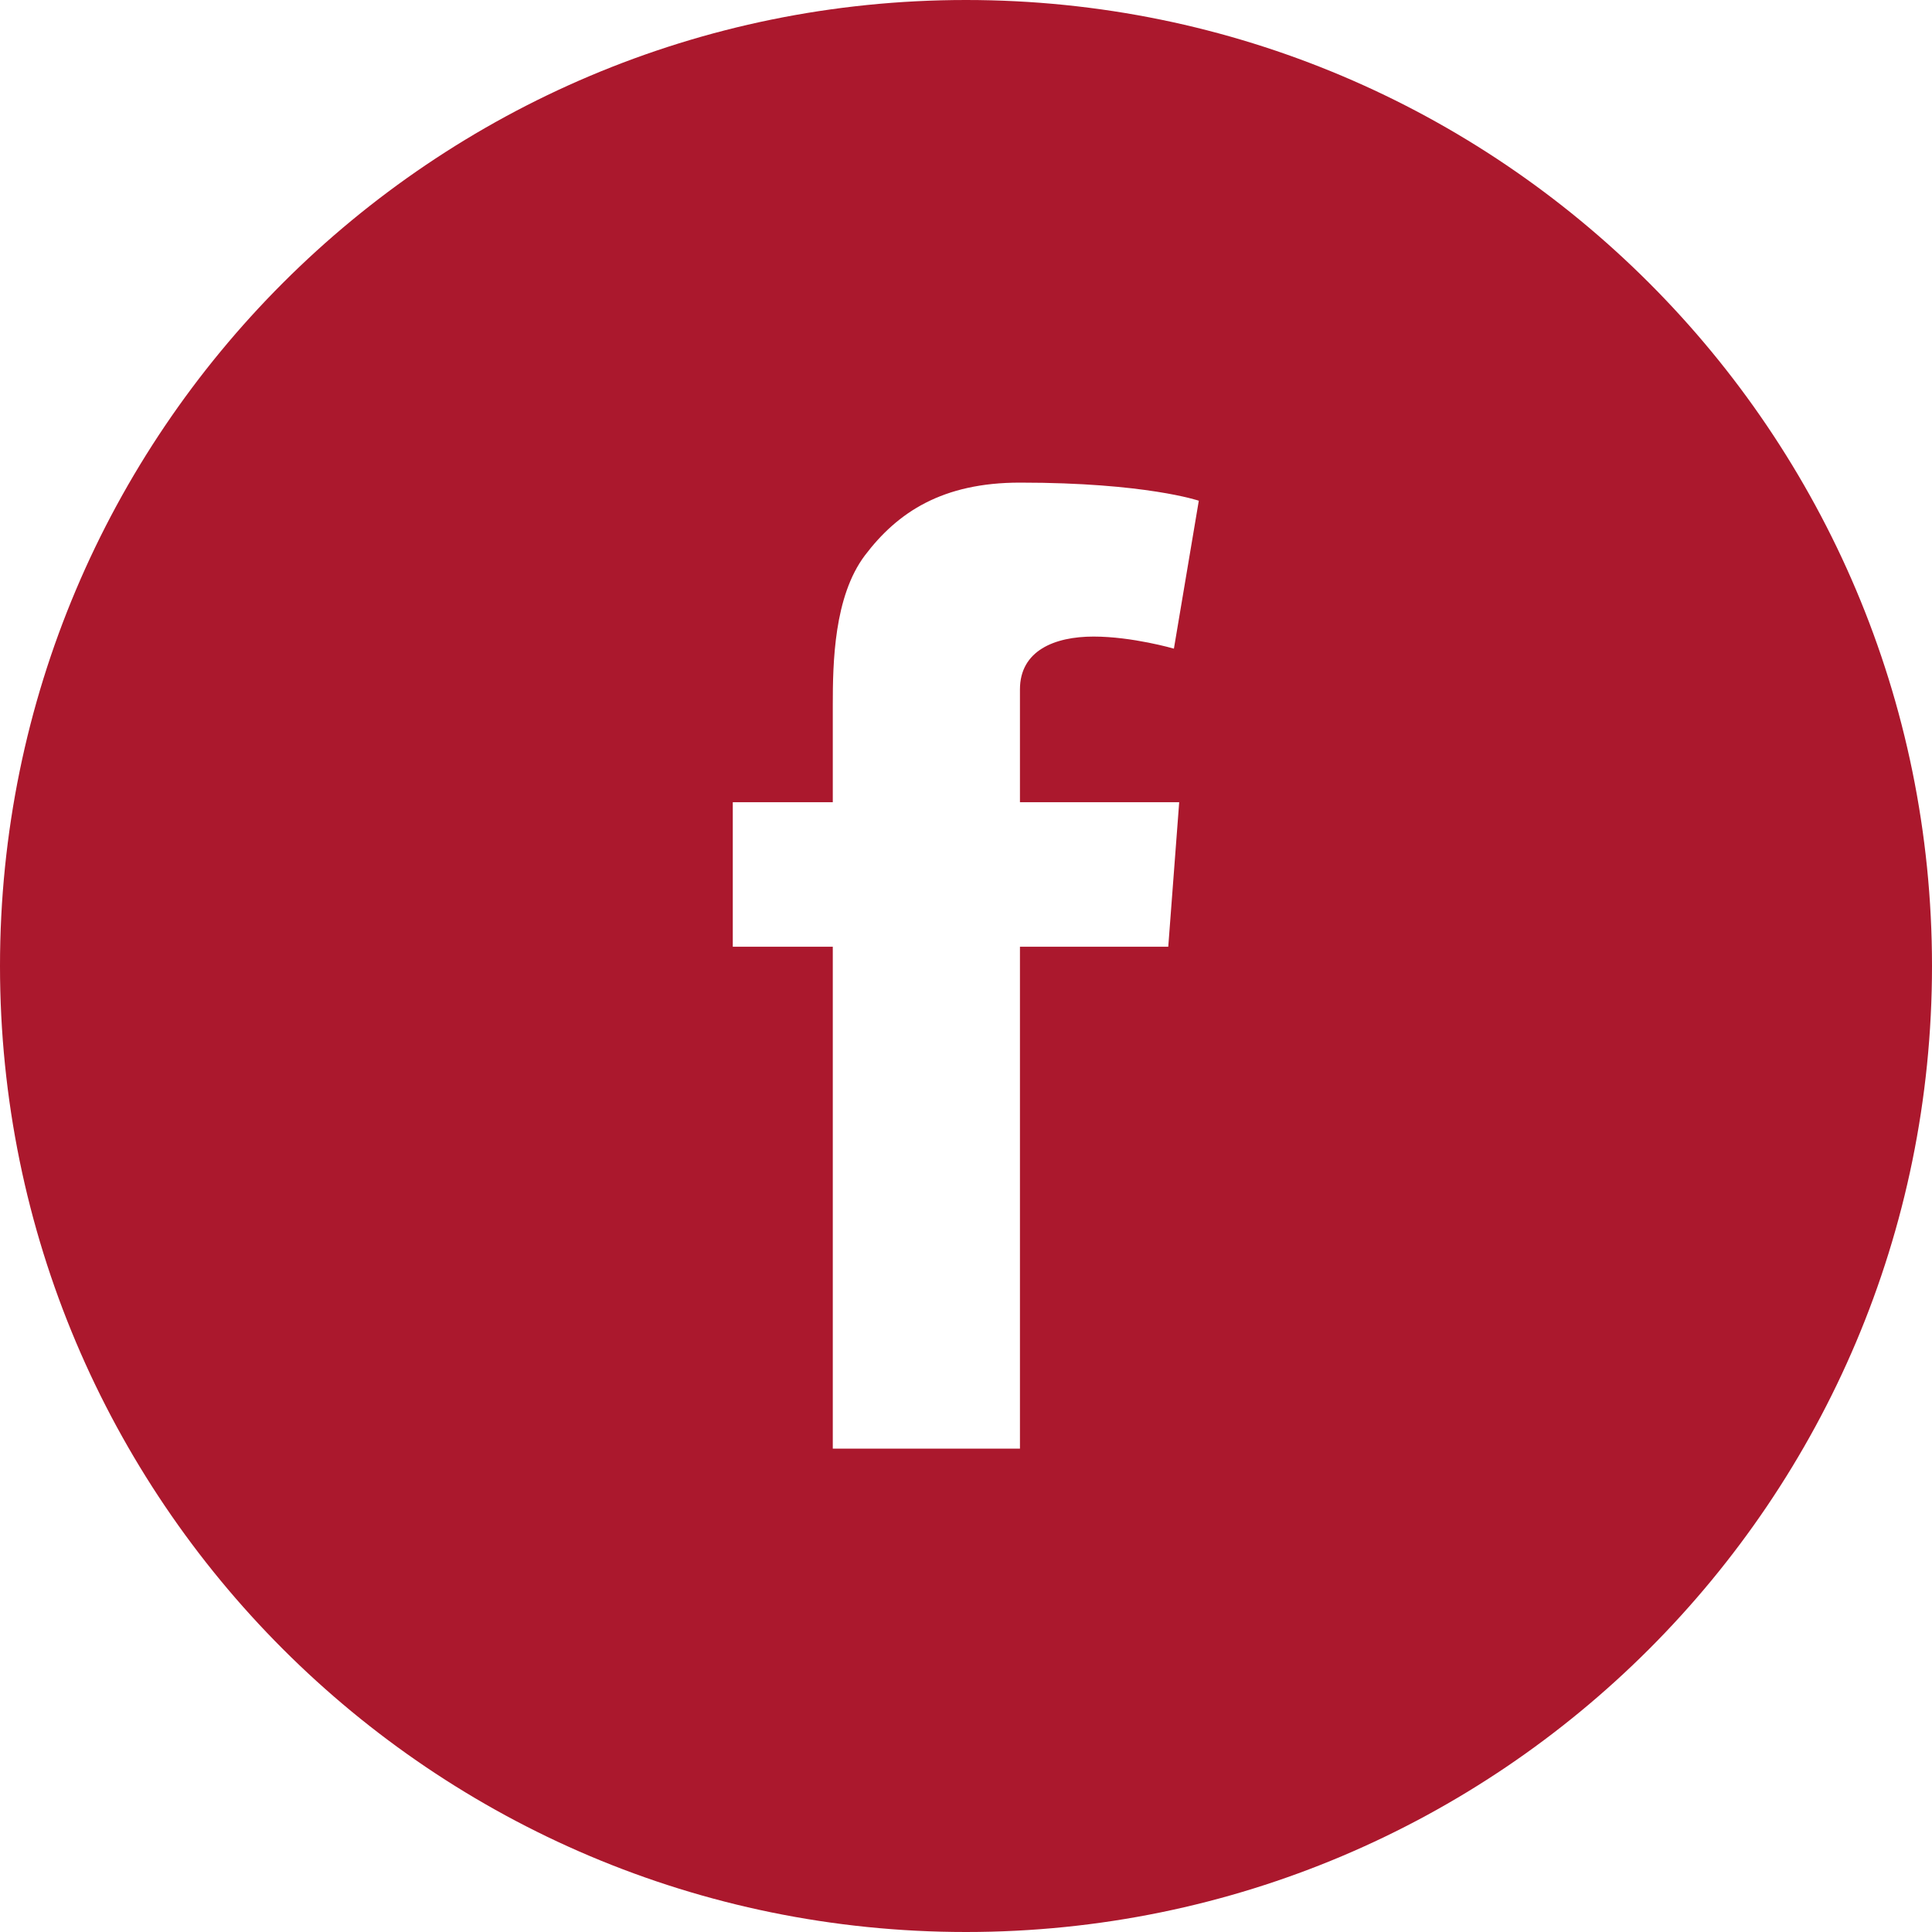 <?xml version="1.0" encoding="UTF-8"?>
<svg id="Calque_2" data-name="Calque 2" xmlns="http://www.w3.org/2000/svg" viewBox="0 0 800 800">
  <defs>
    <style>
      .cls-1 {
        fill: #ab182d;
      }
    </style>
  </defs>
  <g id="Layer_1" data-name="Layer 1">
    <path class="cls-1" d="M400,0C179.06,0,0,179.06,0,400s179.06,400,400,400,400-179.06,400-400S620.94,0,400,0ZM488.28,332.19l-4.53,59.84h-61.41v207.81h-77.5v-207.81h-41.41v-59.84h41.41v-40.16c0-17.66.47-45,13.28-62.03,13.59-17.97,32.19-30.16,64.22-30.16,52.19,0,74.06,7.5,74.06,7.5l-10.31,61.25s-17.19-5-33.28-5-30.47,5.78-30.47,21.88v46.72h65.94Z"/>
  </g>
</svg>